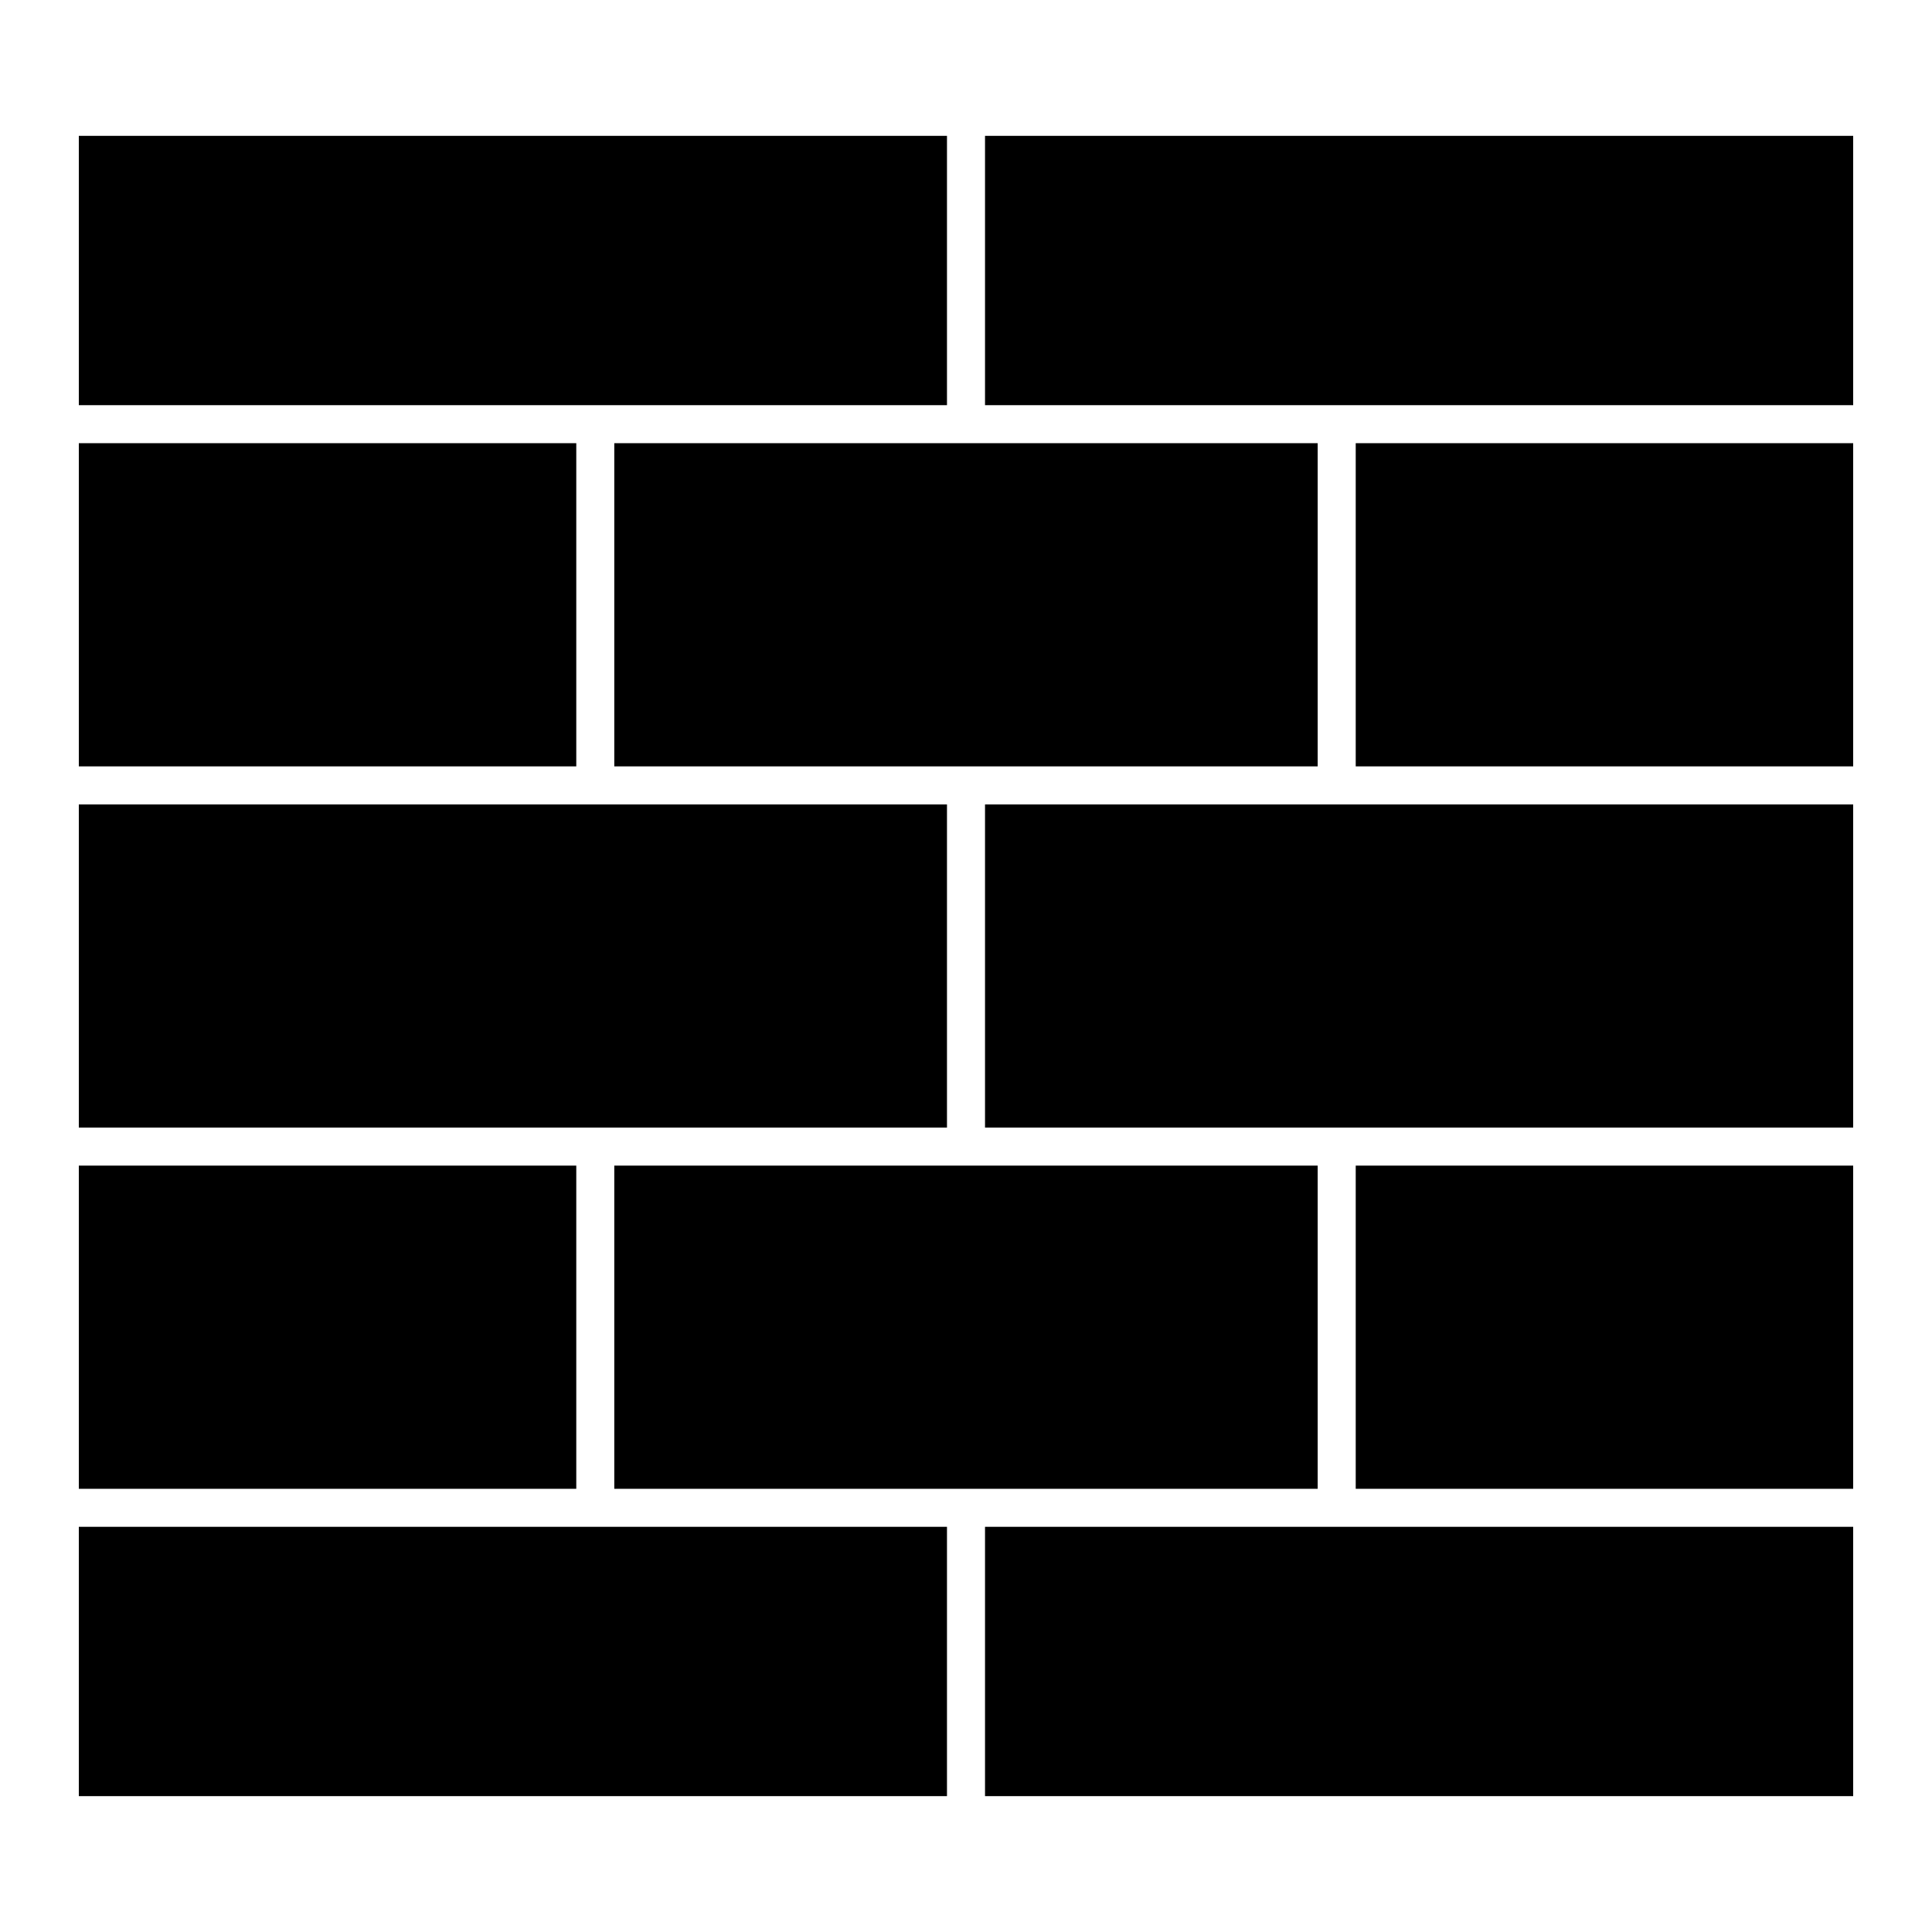 <?xml version="1.0" encoding="UTF-8"?>
<!-- Uploaded to: ICON Repo, www.iconrepo.com, Generator: ICON Repo Mixer Tools -->
<svg fill="#000000" width="800px" height="800px" version="1.1" viewBox="144 144 512 512" xmlns="http://www.w3.org/2000/svg">
 <g>
  <path d="m405.04 548.62h230.07v71.375h-230.07z"/>
  <path d="m405.04 357.18h230.07v85.648h-230.07z"/>
  <path d="m503.28 452.9h131.83v85.648h-131.83z"/>
  <path d="m164.89 548.62h230.07v71.375h-230.07z"/>
  <path d="m306.79 452.9h186.41v85.648h-186.41z"/>
  <path d="m405.04 180h230.07v71.375h-230.07z"/>
  <path d="m164.89 180h230.07v71.375h-230.07z"/>
  <path d="m164.89 452.9h131.83v85.648h-131.83z"/>
  <path d="m164.89 357.18h230.07v85.648h-230.07z"/>
  <path d="m503.28 261.45h131.83v85.648h-131.83z"/>
  <path d="m306.79 261.45h186.41v85.648h-186.41z"/>
  <path d="m164.89 261.45h131.83v85.648h-131.83z"/>
 </g>
</svg>